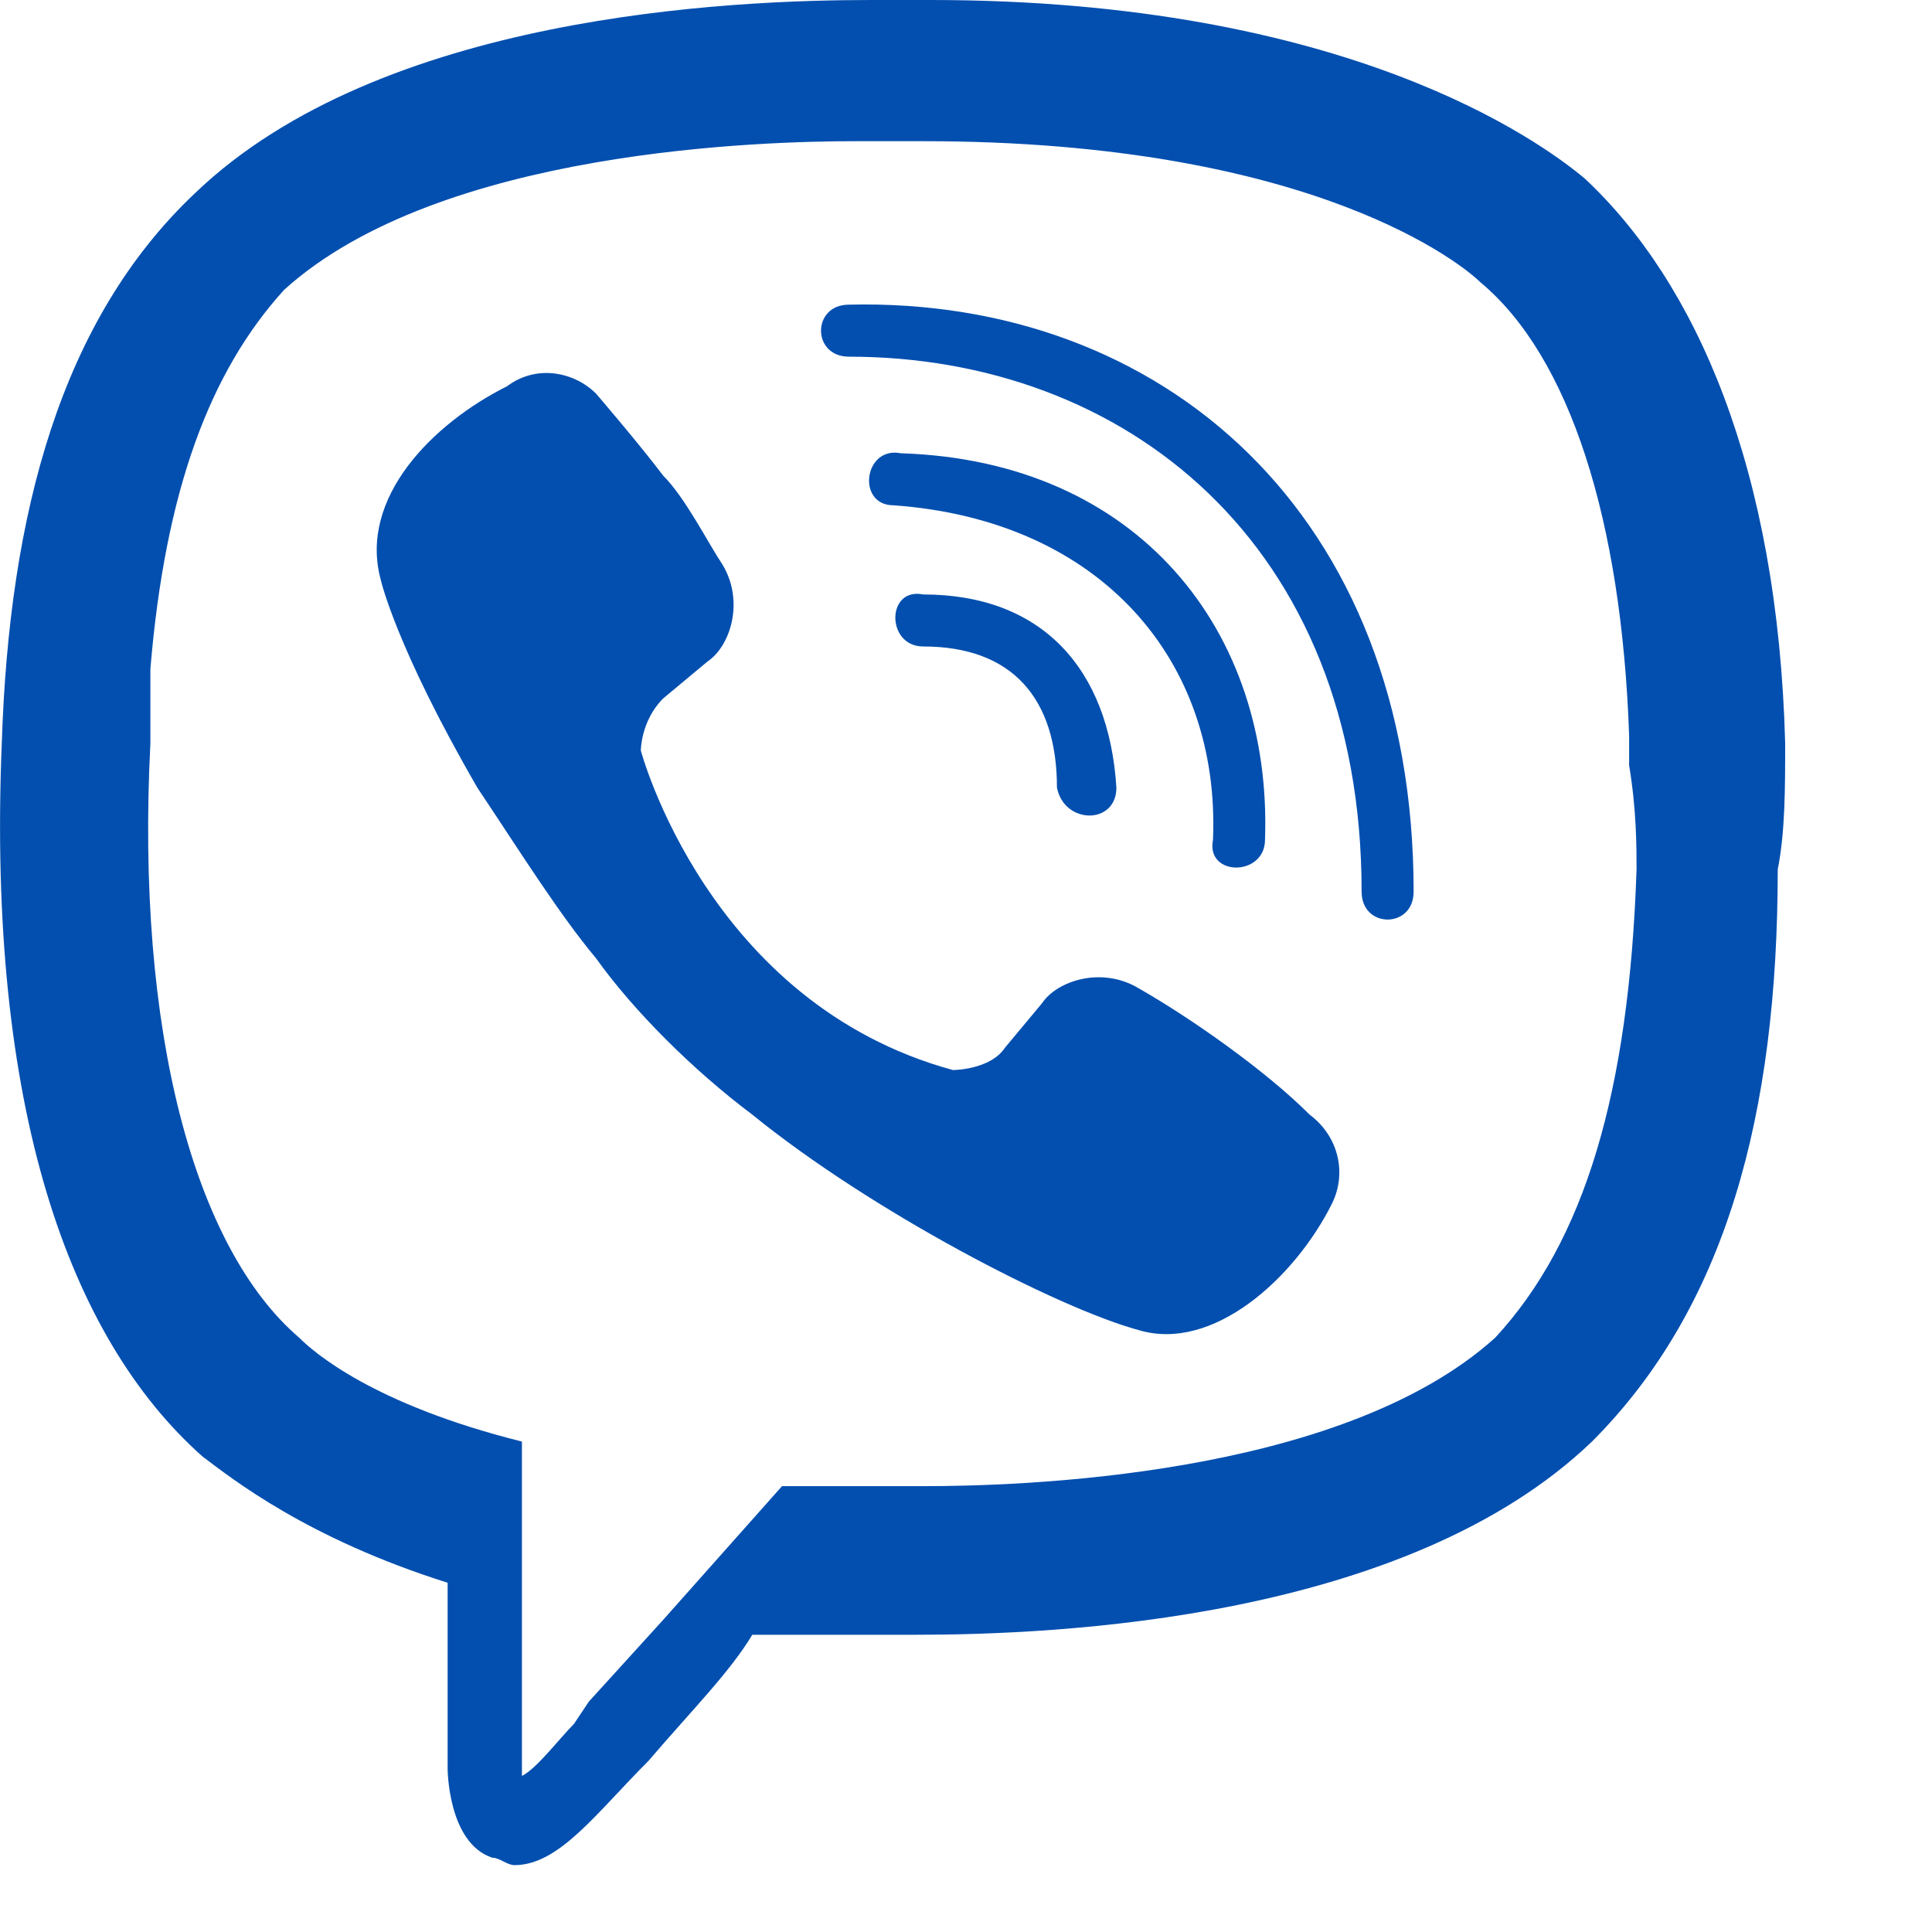 <?xml version="1.0" encoding="UTF-8"?> <svg xmlns="http://www.w3.org/2000/svg" width="13" height="13" viewBox="0 0 13 13" fill="none"><path d="M5.862 0C4.912 0 2.562 0.1 1.312 1.3C0.412 2.15 0.062 3.45 0.012 5C-0.088 7.45 0.462 9 1.362 9.8C1.562 9.95 2.062 10.35 3.012 10.65V11.9C3.012 11.9 3.012 12.4 3.312 12.5C3.362 12.5 3.412 12.55 3.462 12.55C3.762 12.55 4.012 12.2 4.362 11.85C4.662 11.5 4.912 11.25 5.062 11H6.162C7.112 11 9.462 10.9 10.712 9.7C11.612 8.8 11.962 7.5 11.962 5.85C12.012 5.6 12.012 5.3 12.012 5C11.962 3.15 11.412 1.9 10.662 1.2C10.362 0.95 9.062 0 6.262 0H5.862ZM5.762 0.95H6.212C8.862 0.95 9.862 1.8 9.962 1.9C10.562 2.4 10.912 3.5 10.962 4.95V5.15C11.012 5.45 11.012 5.7 11.012 5.85C10.962 7.35 10.662 8.35 10.062 9C9.012 9.95 6.812 10 6.212 10H5.262L4.462 10.9L3.962 11.45L3.862 11.6C3.762 11.7 3.612 11.9 3.512 11.95V9.7C2.512 9.45 2.112 9.1 2.012 9C1.312 8.4 0.912 6.95 1.012 5V4.5C1.112 3.3 1.412 2.5 1.912 1.95C2.962 1 5.162 0.95 5.762 0.95ZM5.712 2.05C5.462 2.05 5.462 2.4 5.712 2.4C7.562 2.4 9.162 3.65 9.162 6C9.162 6.25 9.512 6.25 9.512 6C9.512 3.45 7.812 2 5.712 2.05ZM3.73 2.513C3.617 2.499 3.503 2.53 3.412 2.599C2.912 2.849 2.412 3.35 2.562 3.901C2.562 3.901 2.662 4.35 3.212 5.3C3.512 5.75 3.762 6.15 4.012 6.45C4.262 6.8 4.662 7.2 5.062 7.5C5.862 8.15 7.112 8.8 7.662 8.95C8.162 9.1 8.712 8.6 8.962 8.1C9.062 7.9 9.012 7.65 8.812 7.5C8.512 7.2 8.012 6.85 7.662 6.65C7.412 6.5 7.112 6.6 7.012 6.75L6.762 7.05C6.662 7.2 6.412 7.2 6.412 7.2C4.762 6.75 4.312 5.05 4.312 5.05C4.312 5.05 4.312 4.85 4.462 4.7L4.762 4.45C4.912 4.35 5.012 4.05 4.862 3.8C4.762 3.65 4.612 3.35 4.462 3.2C4.312 3 4.012 2.65 4.012 2.65C3.936 2.574 3.837 2.526 3.73 2.513ZM6.062 3.05C5.812 3 5.762 3.4 6.012 3.4C7.412 3.5 8.212 4.45 8.162 5.65C8.112 5.9 8.512 5.9 8.512 5.65C8.562 4.25 7.662 3.1 6.062 3.05ZM6.212 4C5.962 3.95 5.962 4.35 6.212 4.35C6.812 4.35 7.112 4.7 7.112 5.3C7.162 5.55 7.512 5.55 7.512 5.3C7.462 4.5 7.012 4 6.212 4Z" fill="#034FAF"></path></svg> 